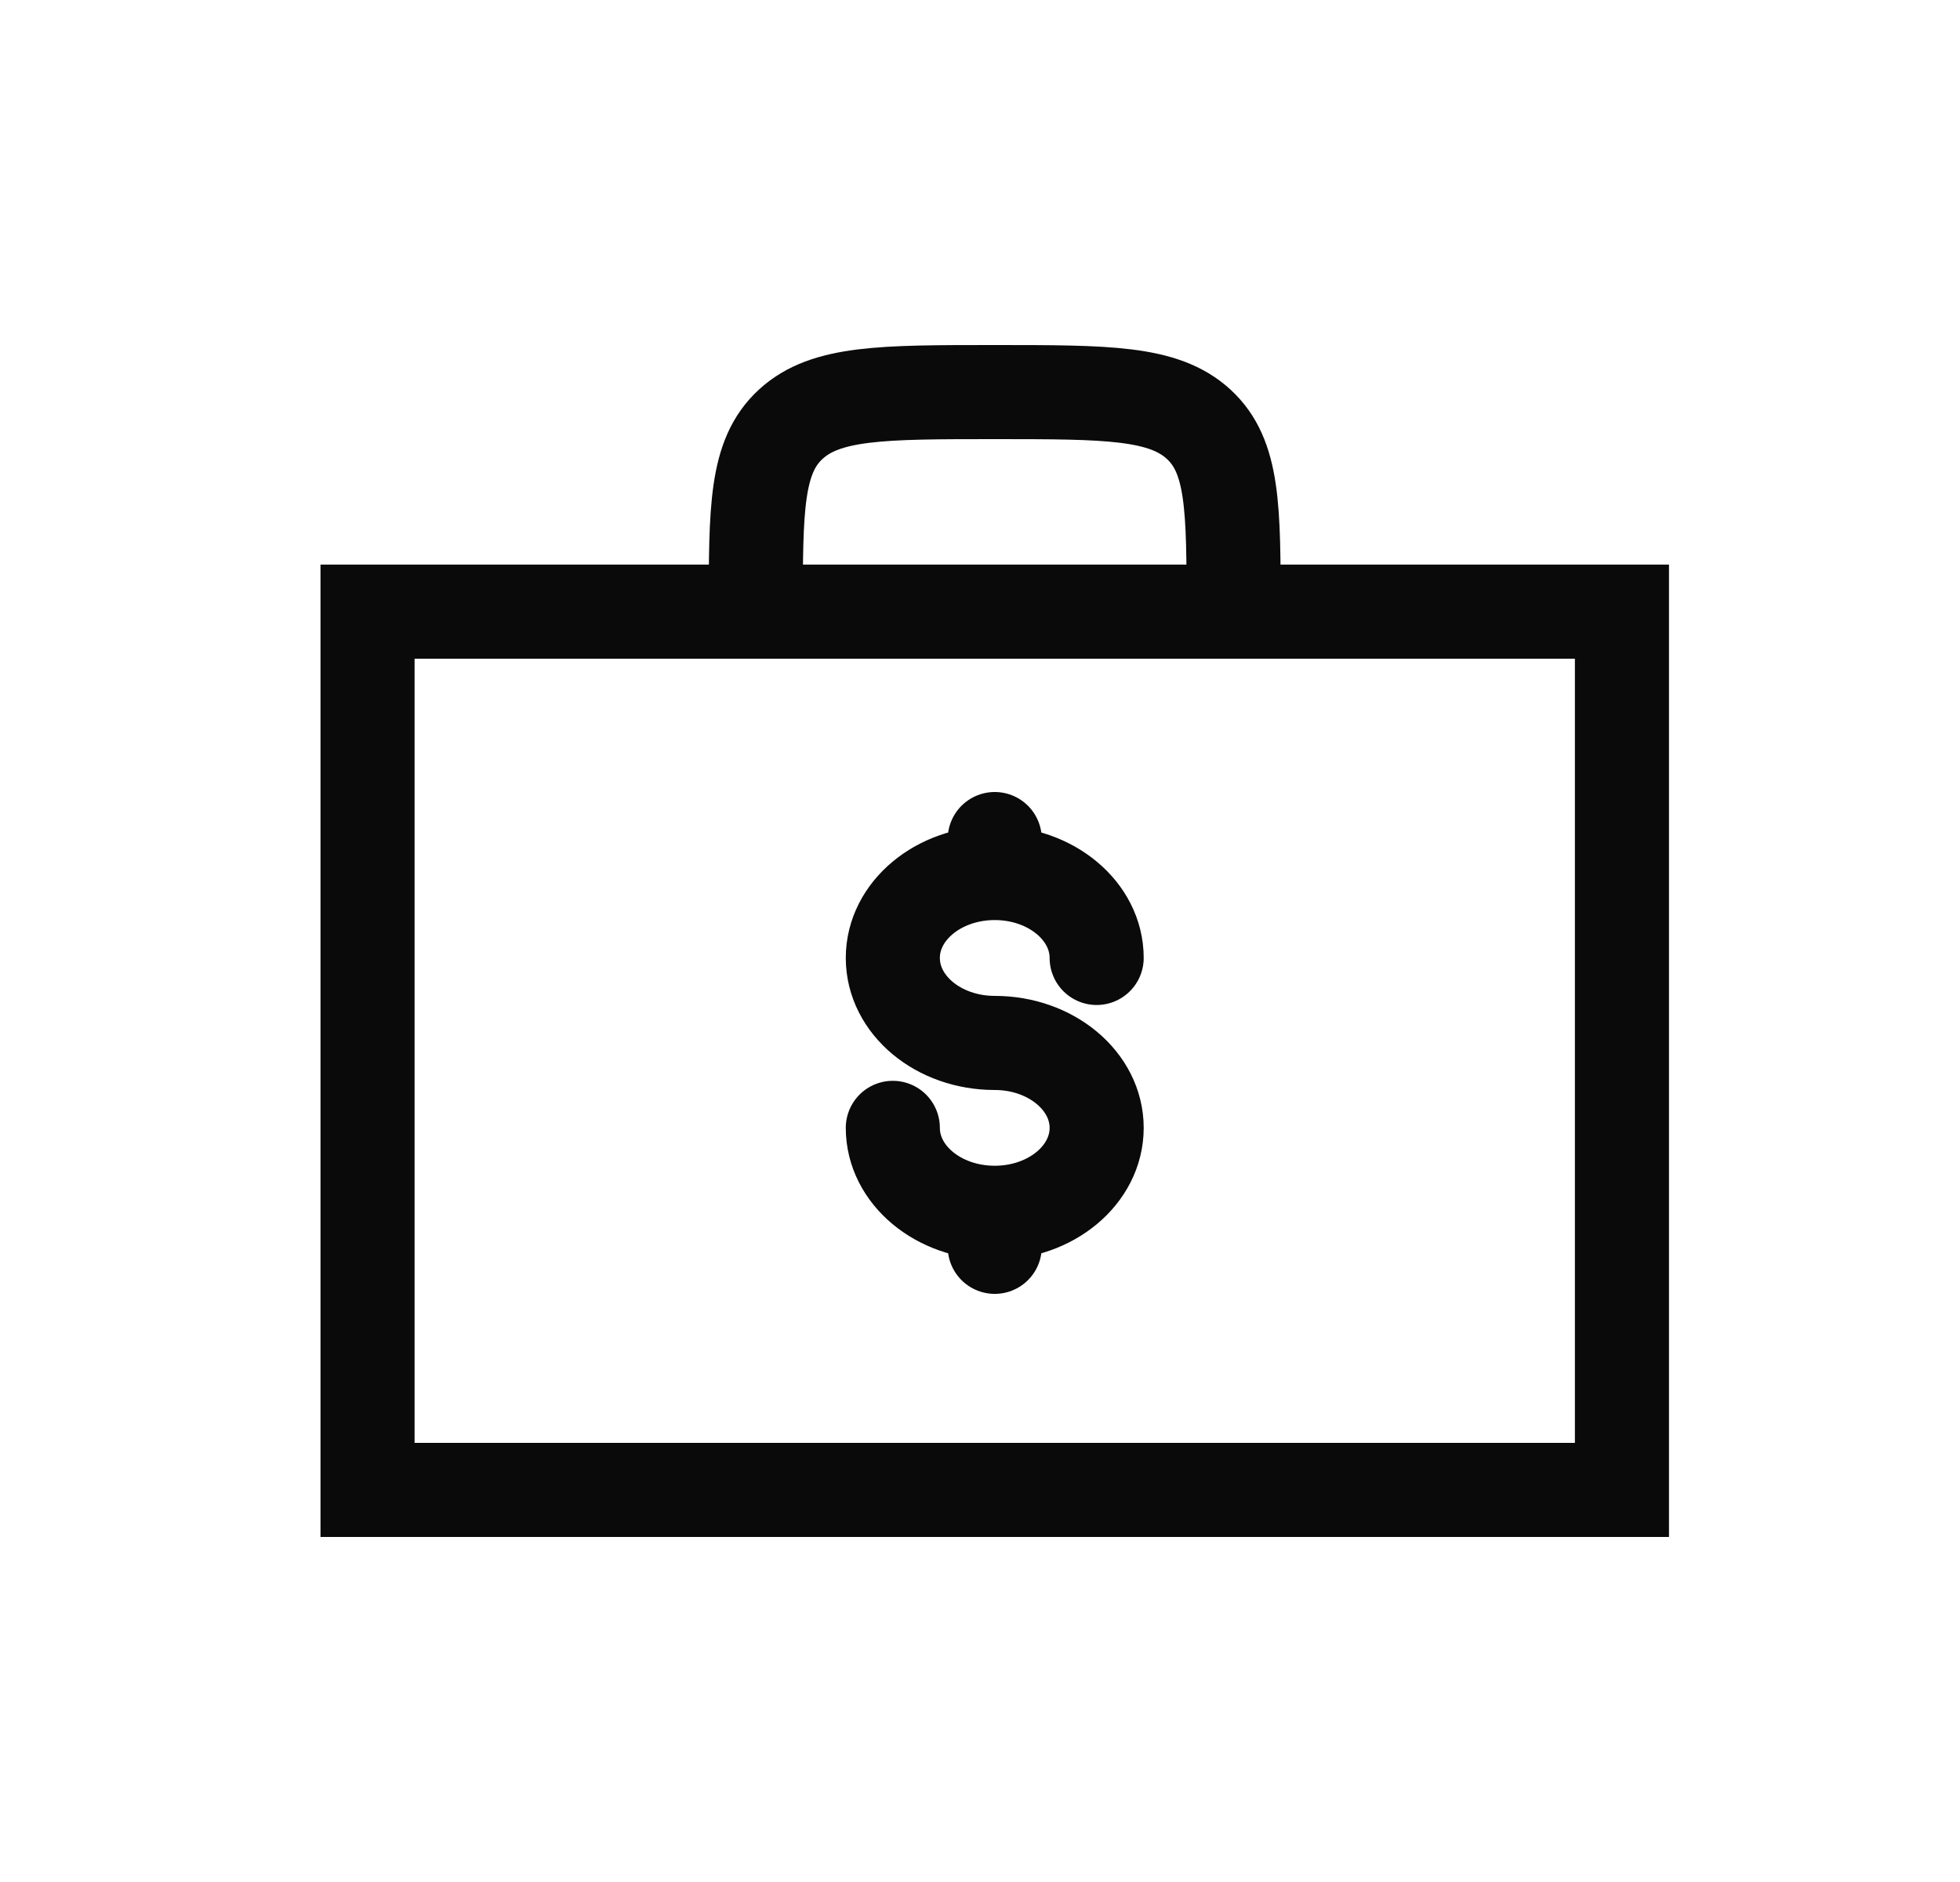 <svg width="25" height="24" viewBox="0 0 25 24" fill="none" xmlns="http://www.w3.org/2000/svg">
<path d="M15.735 7.8C15.735 6.48 15.735 5.82 15.289 5.41C14.842 5 14.124 5 12.688 5C11.251 5 10.533 5 10.086 5.41C9.64 5.82 9.64 6.48 9.64 7.8M4.688 7.8H20.688V19H4.688V7.8Z" stroke="#0A0A0A" stroke-width="1.2"/>
<path d="M12.688 15.466C13.406 15.466 13.988 14.982 13.988 14.383C13.988 13.786 13.406 13.3 12.688 13.3C11.969 13.3 11.388 12.815 11.388 12.216C11.388 11.618 11.969 11.133 12.688 11.133M12.688 15.466C11.969 15.466 11.388 14.982 11.388 14.383M12.688 15.466V15.9M12.688 11.133V10.7M12.688 11.133C13.406 11.133 13.988 11.618 13.988 12.216" stroke="#0A0A0A" stroke-width="1.2" stroke-linecap="round"/>
</svg>
